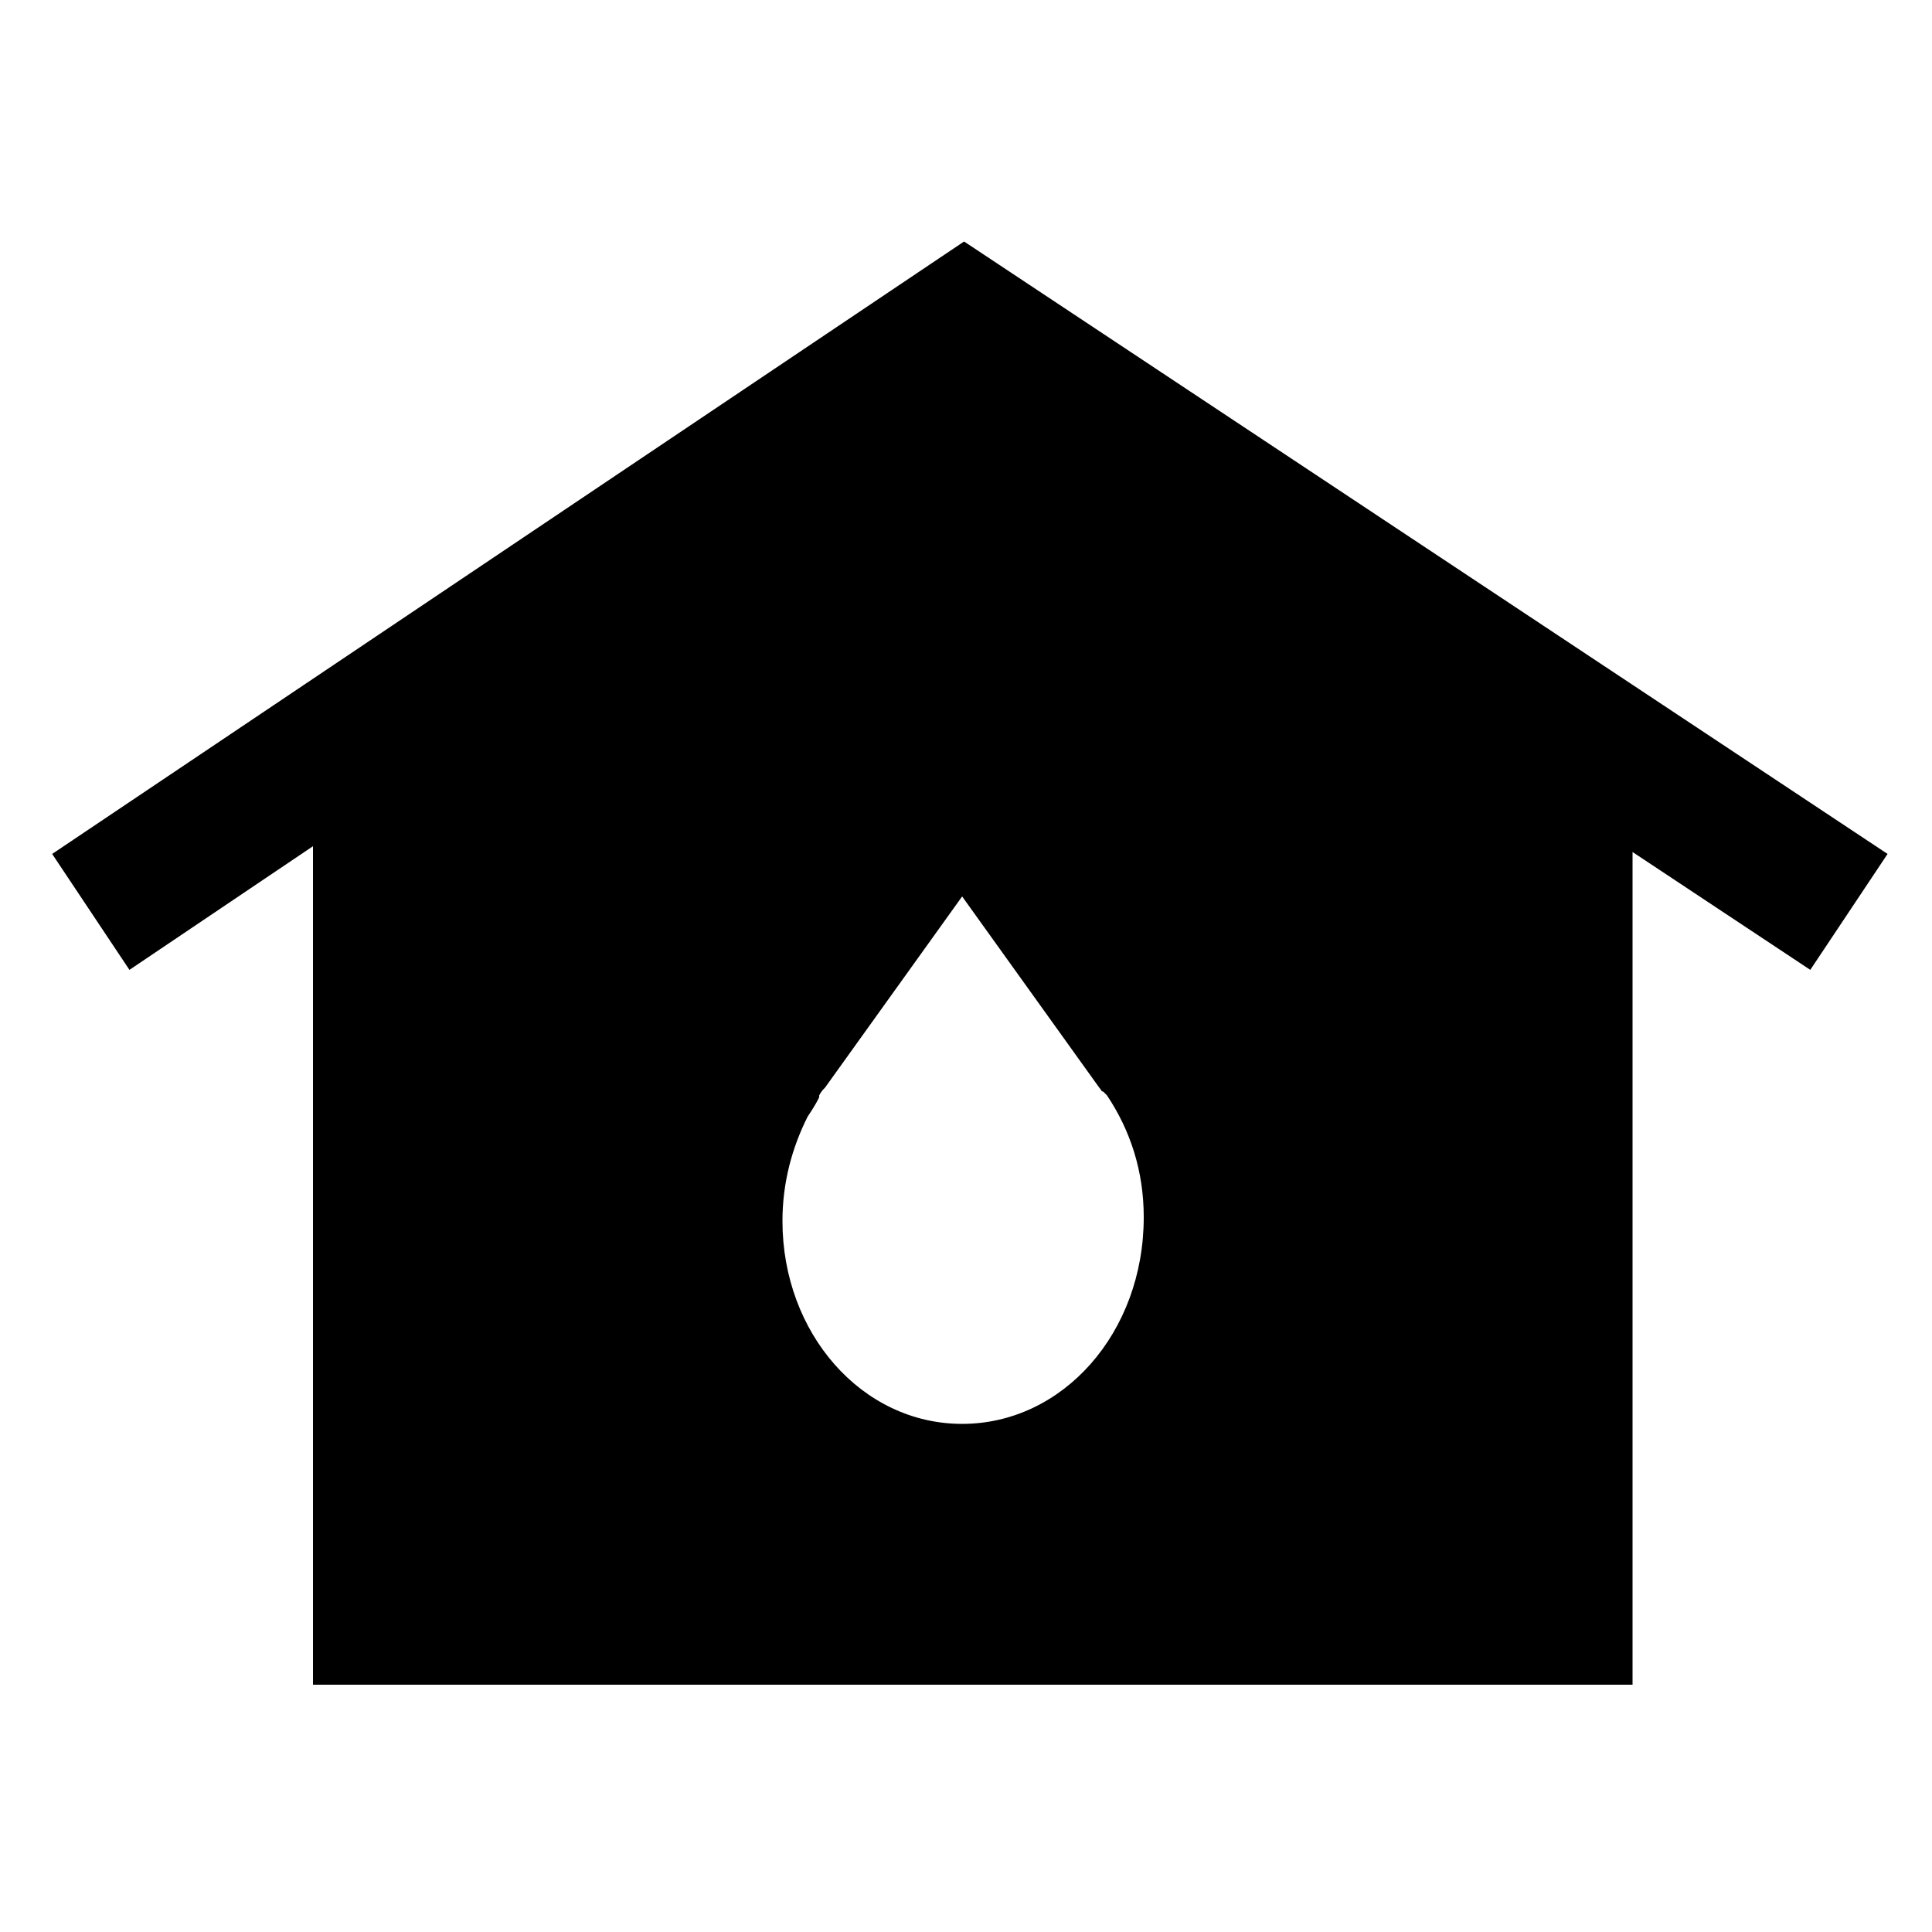 <?xml version="1.0" encoding="UTF-8"?>
<svg width="1200pt" height="1200pt" version="1.1" viewBox="0 0 1200 1200" xmlns="http://www.w3.org/2000/svg">
 <path d="m598.8 150-566.4 380.4 48 72 114-76.801v520.8h819.6v-517.2l110.4 73.199 48-72zm-1.199 734.4c-62.398 0-111.6-56.398-111.6-126 0-24 6-45.602 15.602-64.801 2.398-3.602 4.801-7.199 7.199-12v-1.199c1.199-2.398 2.398-3.602 3.602-4.801l85.199-118.8 85.199 118.8c1.199 1.199 1.199 2.398 2.398 2.398l2.398 2.398c14.398 21.602 22.801 46.801 22.801 75.602 0 72.004-50.398 128.4-112.8 128.4z"/>
</svg>
